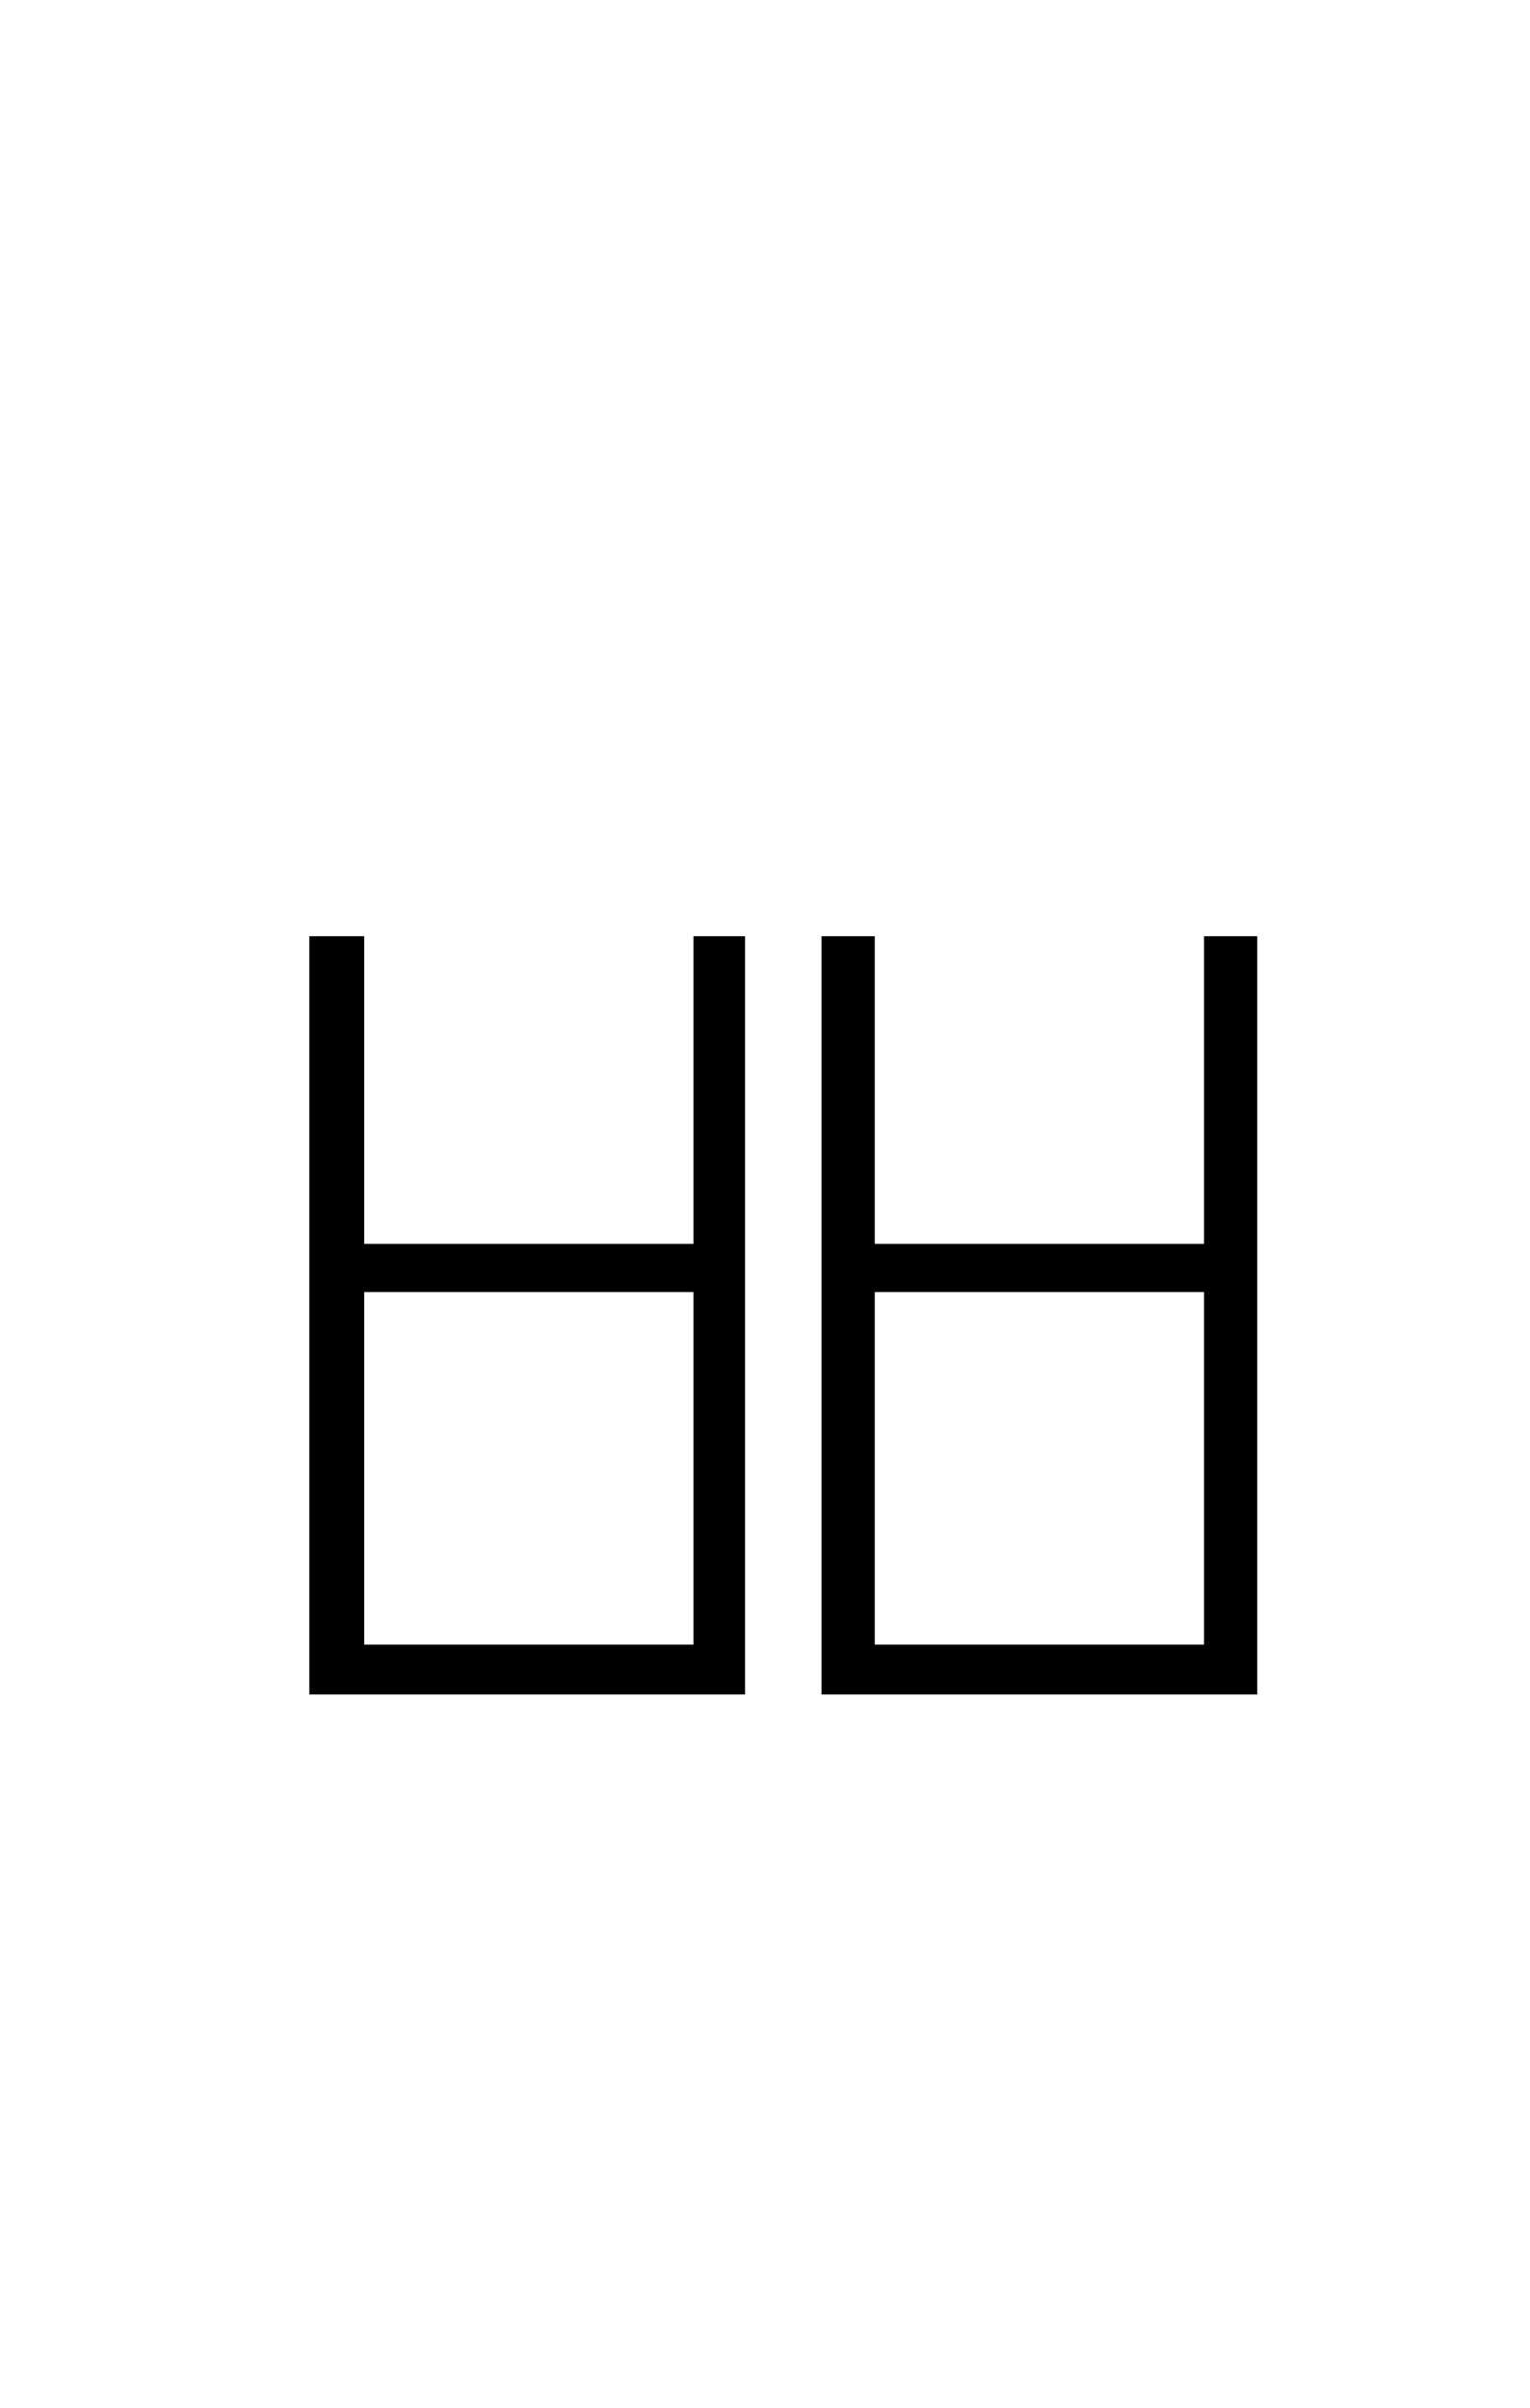 <?xml version="1.0" encoding="UTF-8" standalone="no"?>
<!DOCTYPE svg PUBLIC "-//W3C//DTD SVG 1.1//EN" "http://www.w3.org/Graphics/SVG/1.1/DTD/svg11.dtd">
 <svg xmlns="http://www.w3.org/2000/svg" xmlns:xlink="http://www.w3.org/1999/xlink" width="184" height="289.6"><path fill="black" d="M37.20 203.80L37.20 112.60L43.80 112.60L43.80 149.60L83.40 149.60L83.40 112.60L89.60 112.60L89.60 203.80L37.20 203.80ZM83.40 155.40L43.80 155.40L43.80 197.80L83.40 197.80L83.40 155.40ZM98.80 203.80L98.80 112.60L105.20 112.60L105.20 149.60L144.80 149.60L144.80 112.60L151.20 112.60L151.20 203.80L98.80 203.80ZM144.80 155.40L105.20 155.40L105.20 197.80L144.80 197.80L144.80 155.40Z"/></svg>